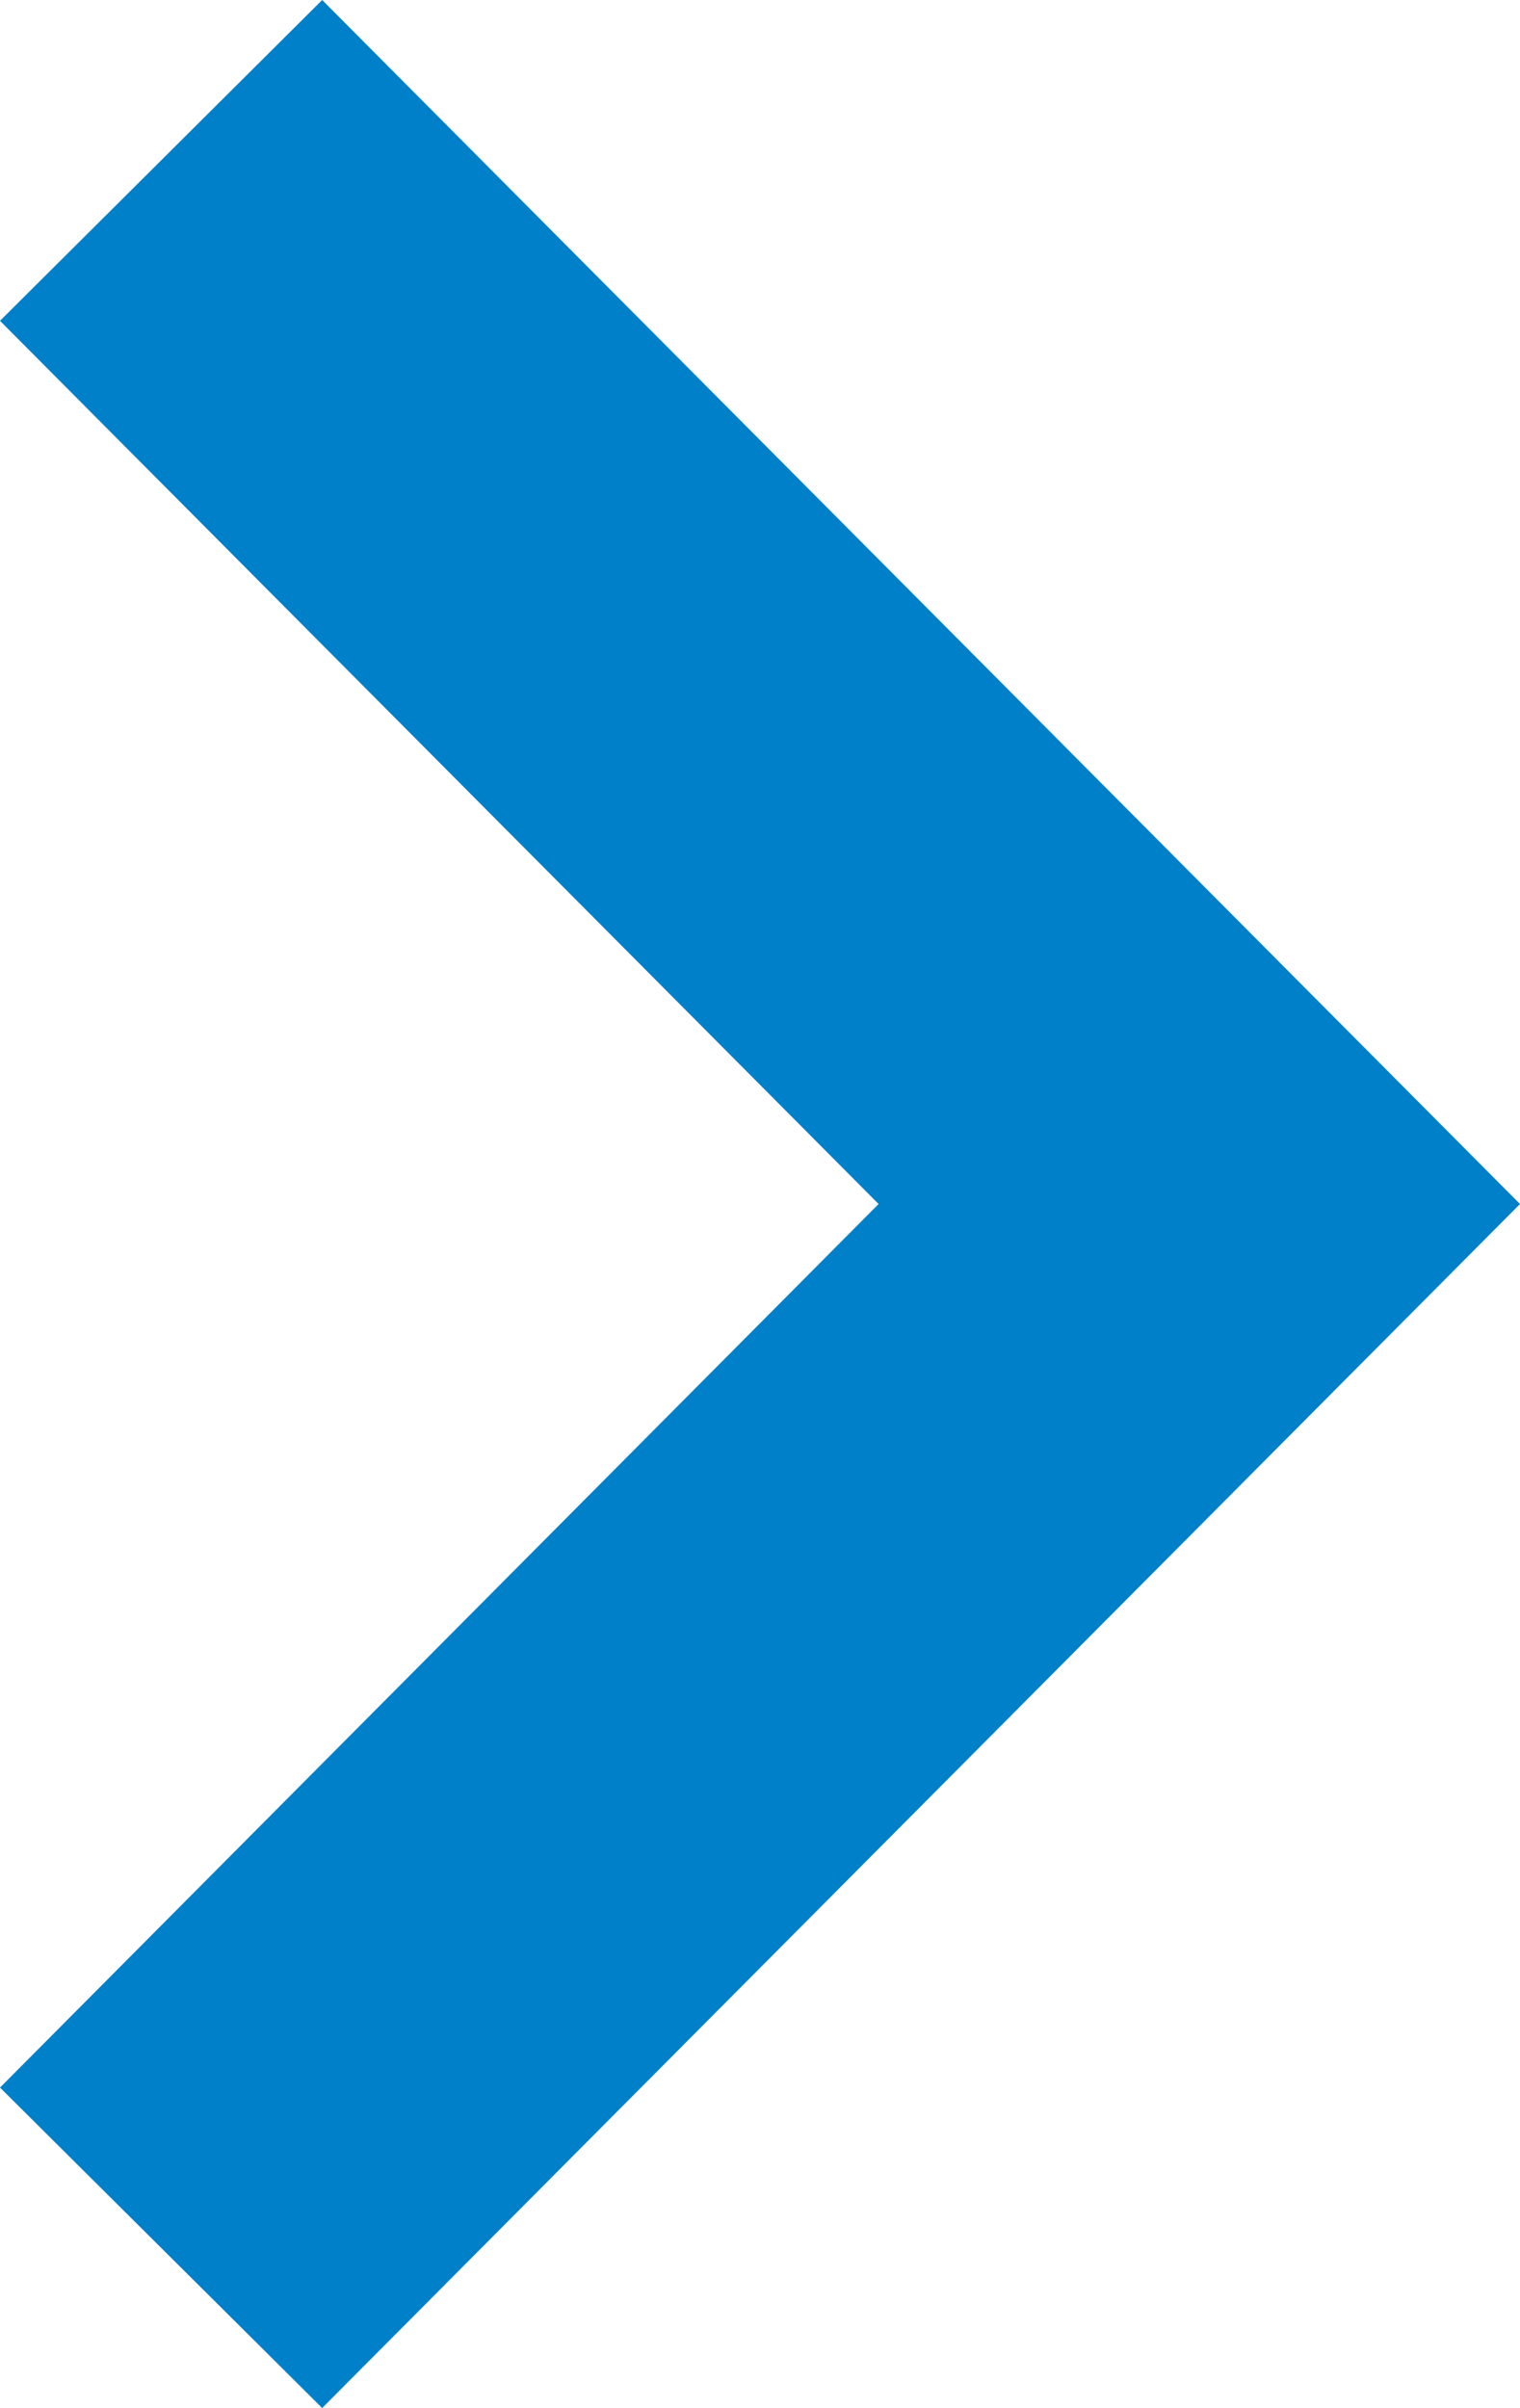 <?xml version="1.0" encoding="utf-8"?>
<!-- Generator: Adobe Illustrator 16.0.4, SVG Export Plug-In . SVG Version: 6.00 Build 0)  -->
<!DOCTYPE svg PUBLIC "-//W3C//DTD SVG 1.1//EN" "http://www.w3.org/Graphics/SVG/1.1/DTD/svg11.dtd">
<svg version="1.1" id="Ebene_1" xmlns="http://www.w3.org/2000/svg" xmlns:xlink="http://www.w3.org/1999/xlink" x="0px" y="0px"
	 width="8.209px" height="13px" viewBox="0 0 8.209 13" enable-background="new 0 0 8.209 13" xml:space="preserve">
<polygon id="arrow-25-icon_1_" fill="#0080C9" points="0,1.732 1.74,0 8.209,6.5 1.74,13 0,11.27 4.745,6.5 "/>
</svg>
